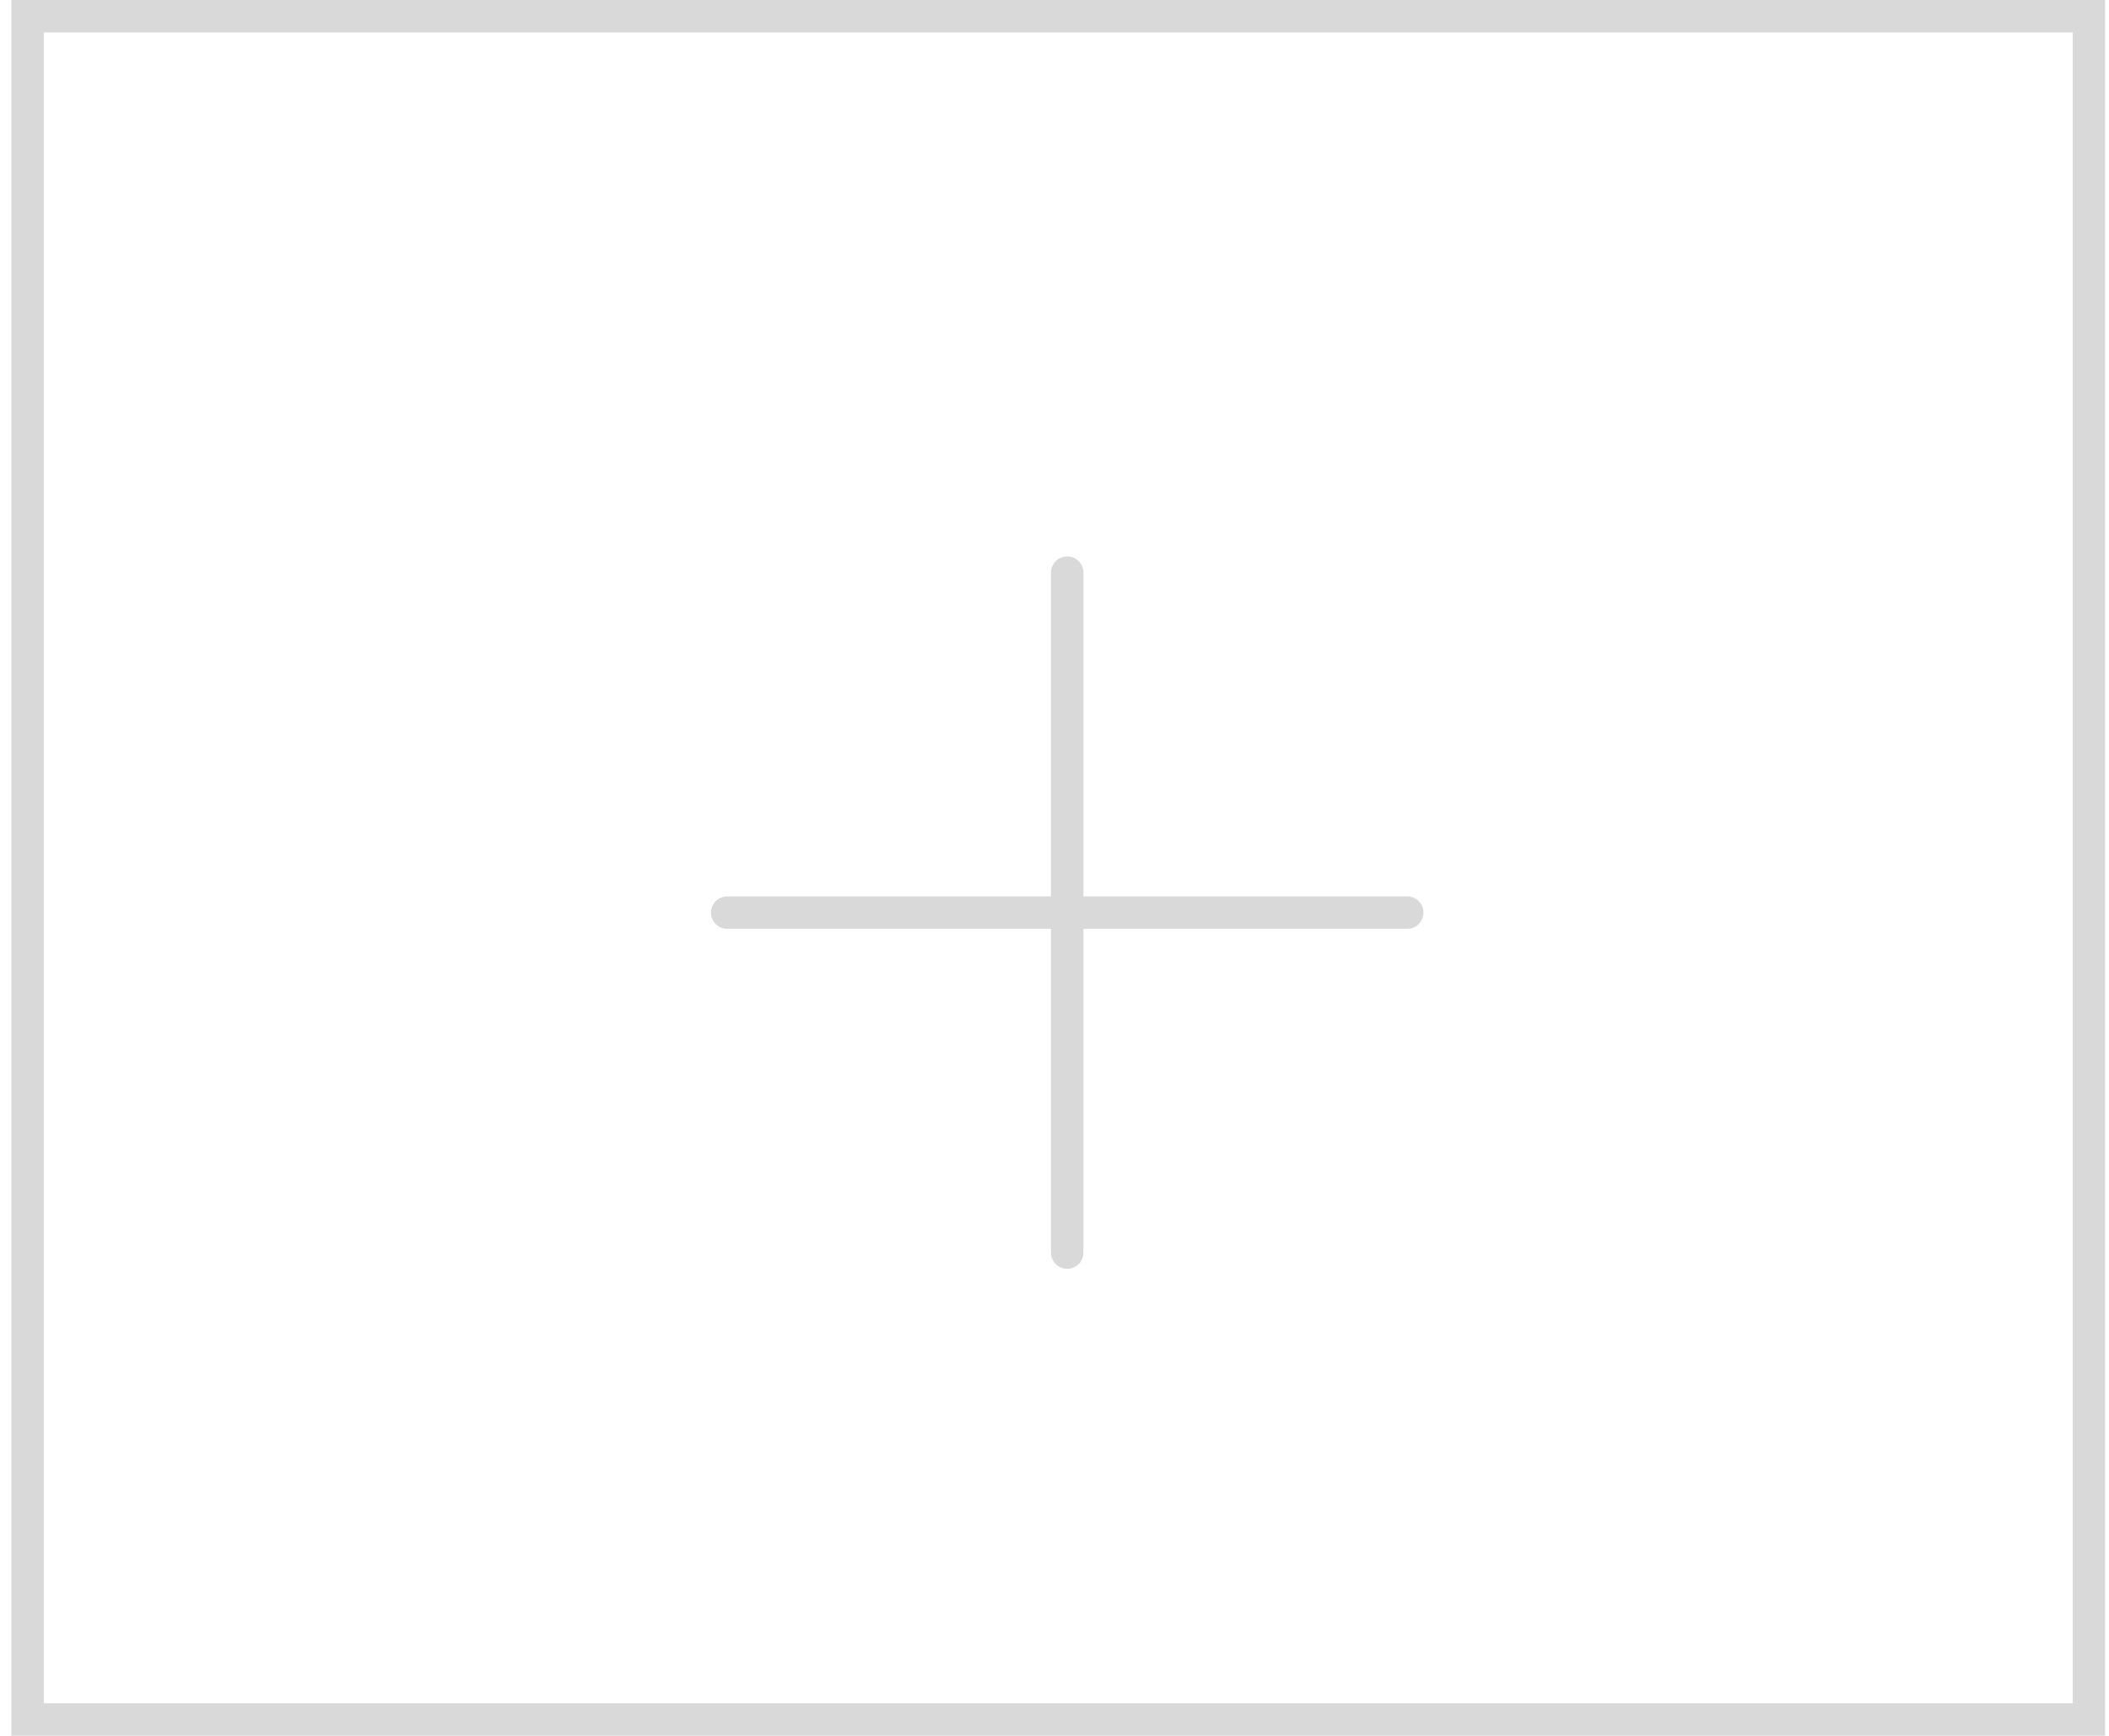 <svg width="130" height="107" viewBox="0 0 130 107" fill="none" xmlns="http://www.w3.org/2000/svg">
<rect x="1.701" y="1" width="127.062" height="105" stroke="#D9D9D9" stroke-width="2"/>
<path d="M65.783 35.299C65.783 40.147 65.783 65.264 65.783 77.216" stroke="#D9D9D9" stroke-width="2" stroke-linecap="round"/>
<path d="M44.825 56.258C49.673 56.258 74.79 56.258 86.742 56.258" stroke="#D9D9D9" stroke-width="2" stroke-linecap="round"/>
</svg>
